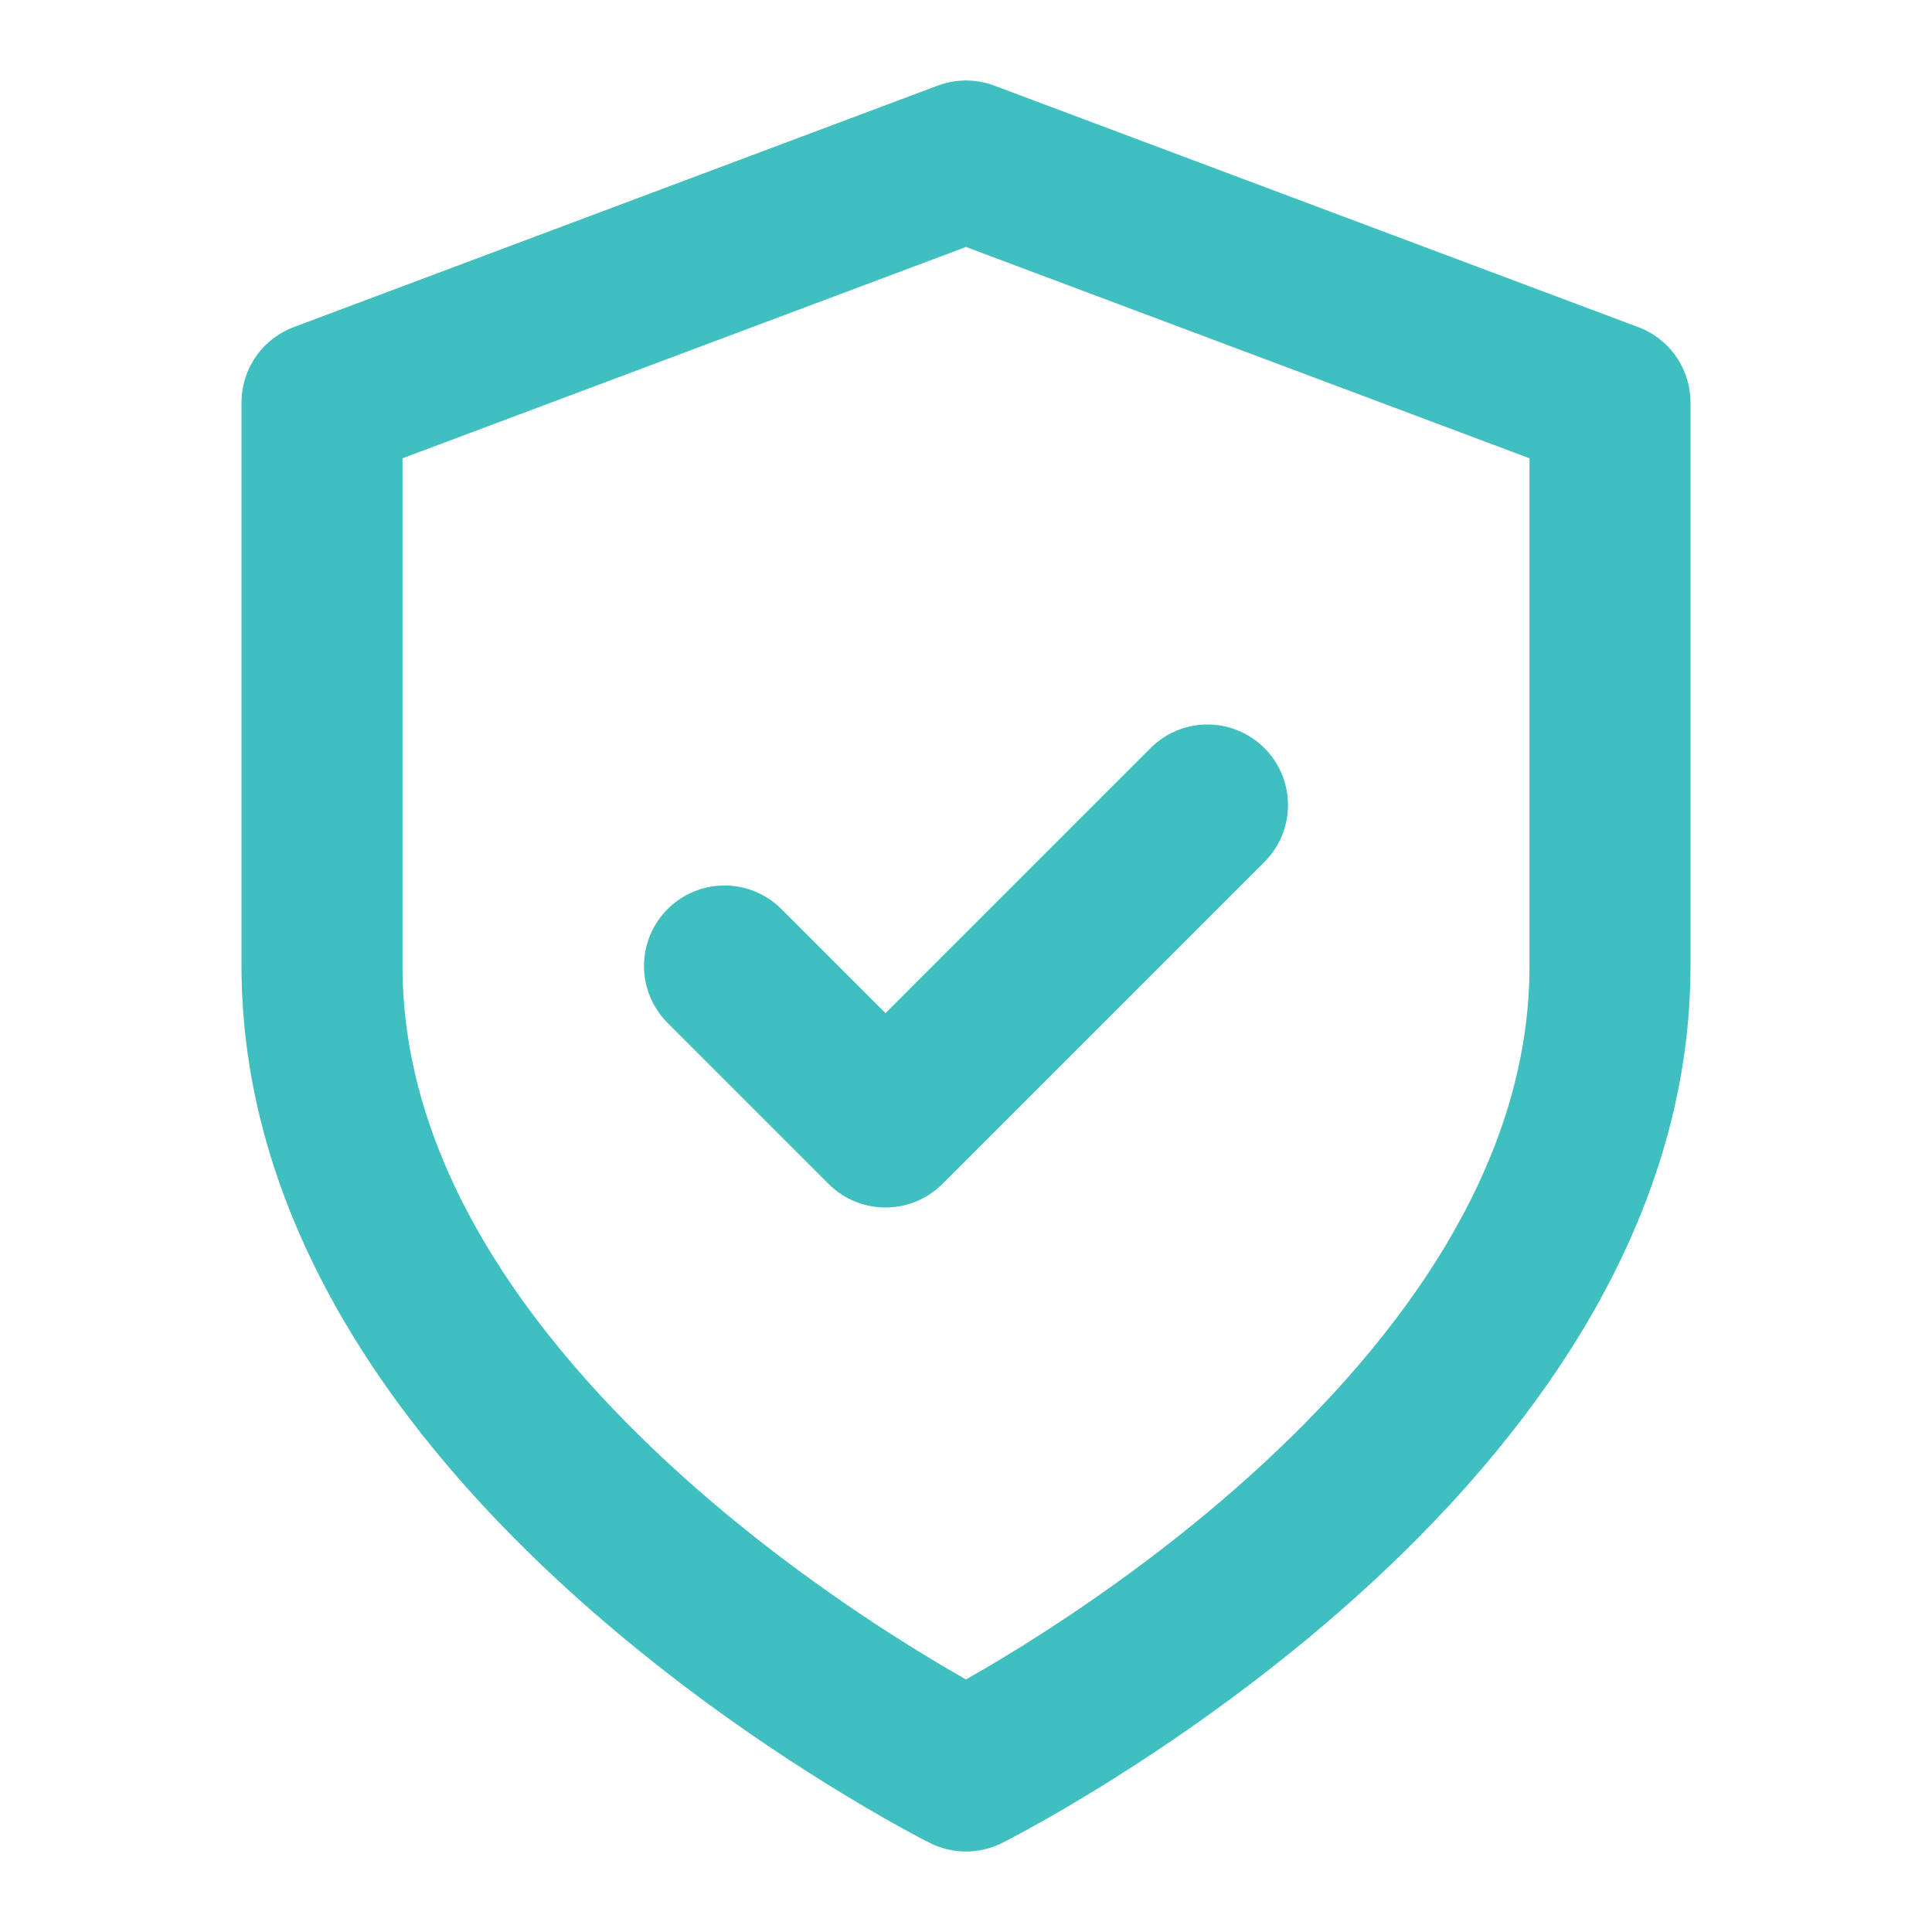 <svg xmlns="http://www.w3.org/2000/svg" viewBox="0 0 24 24" fill="none" stroke="#3FBFBF" stroke-width="2" stroke-linecap="round" stroke-linejoin="round">
  <path d="M12 22s8-4 8-10V5l-8-3-8 3v7c0 6 8 10 8 10z"></path>
  <path d="M9 12l2 2 4-4"></path>
</svg>